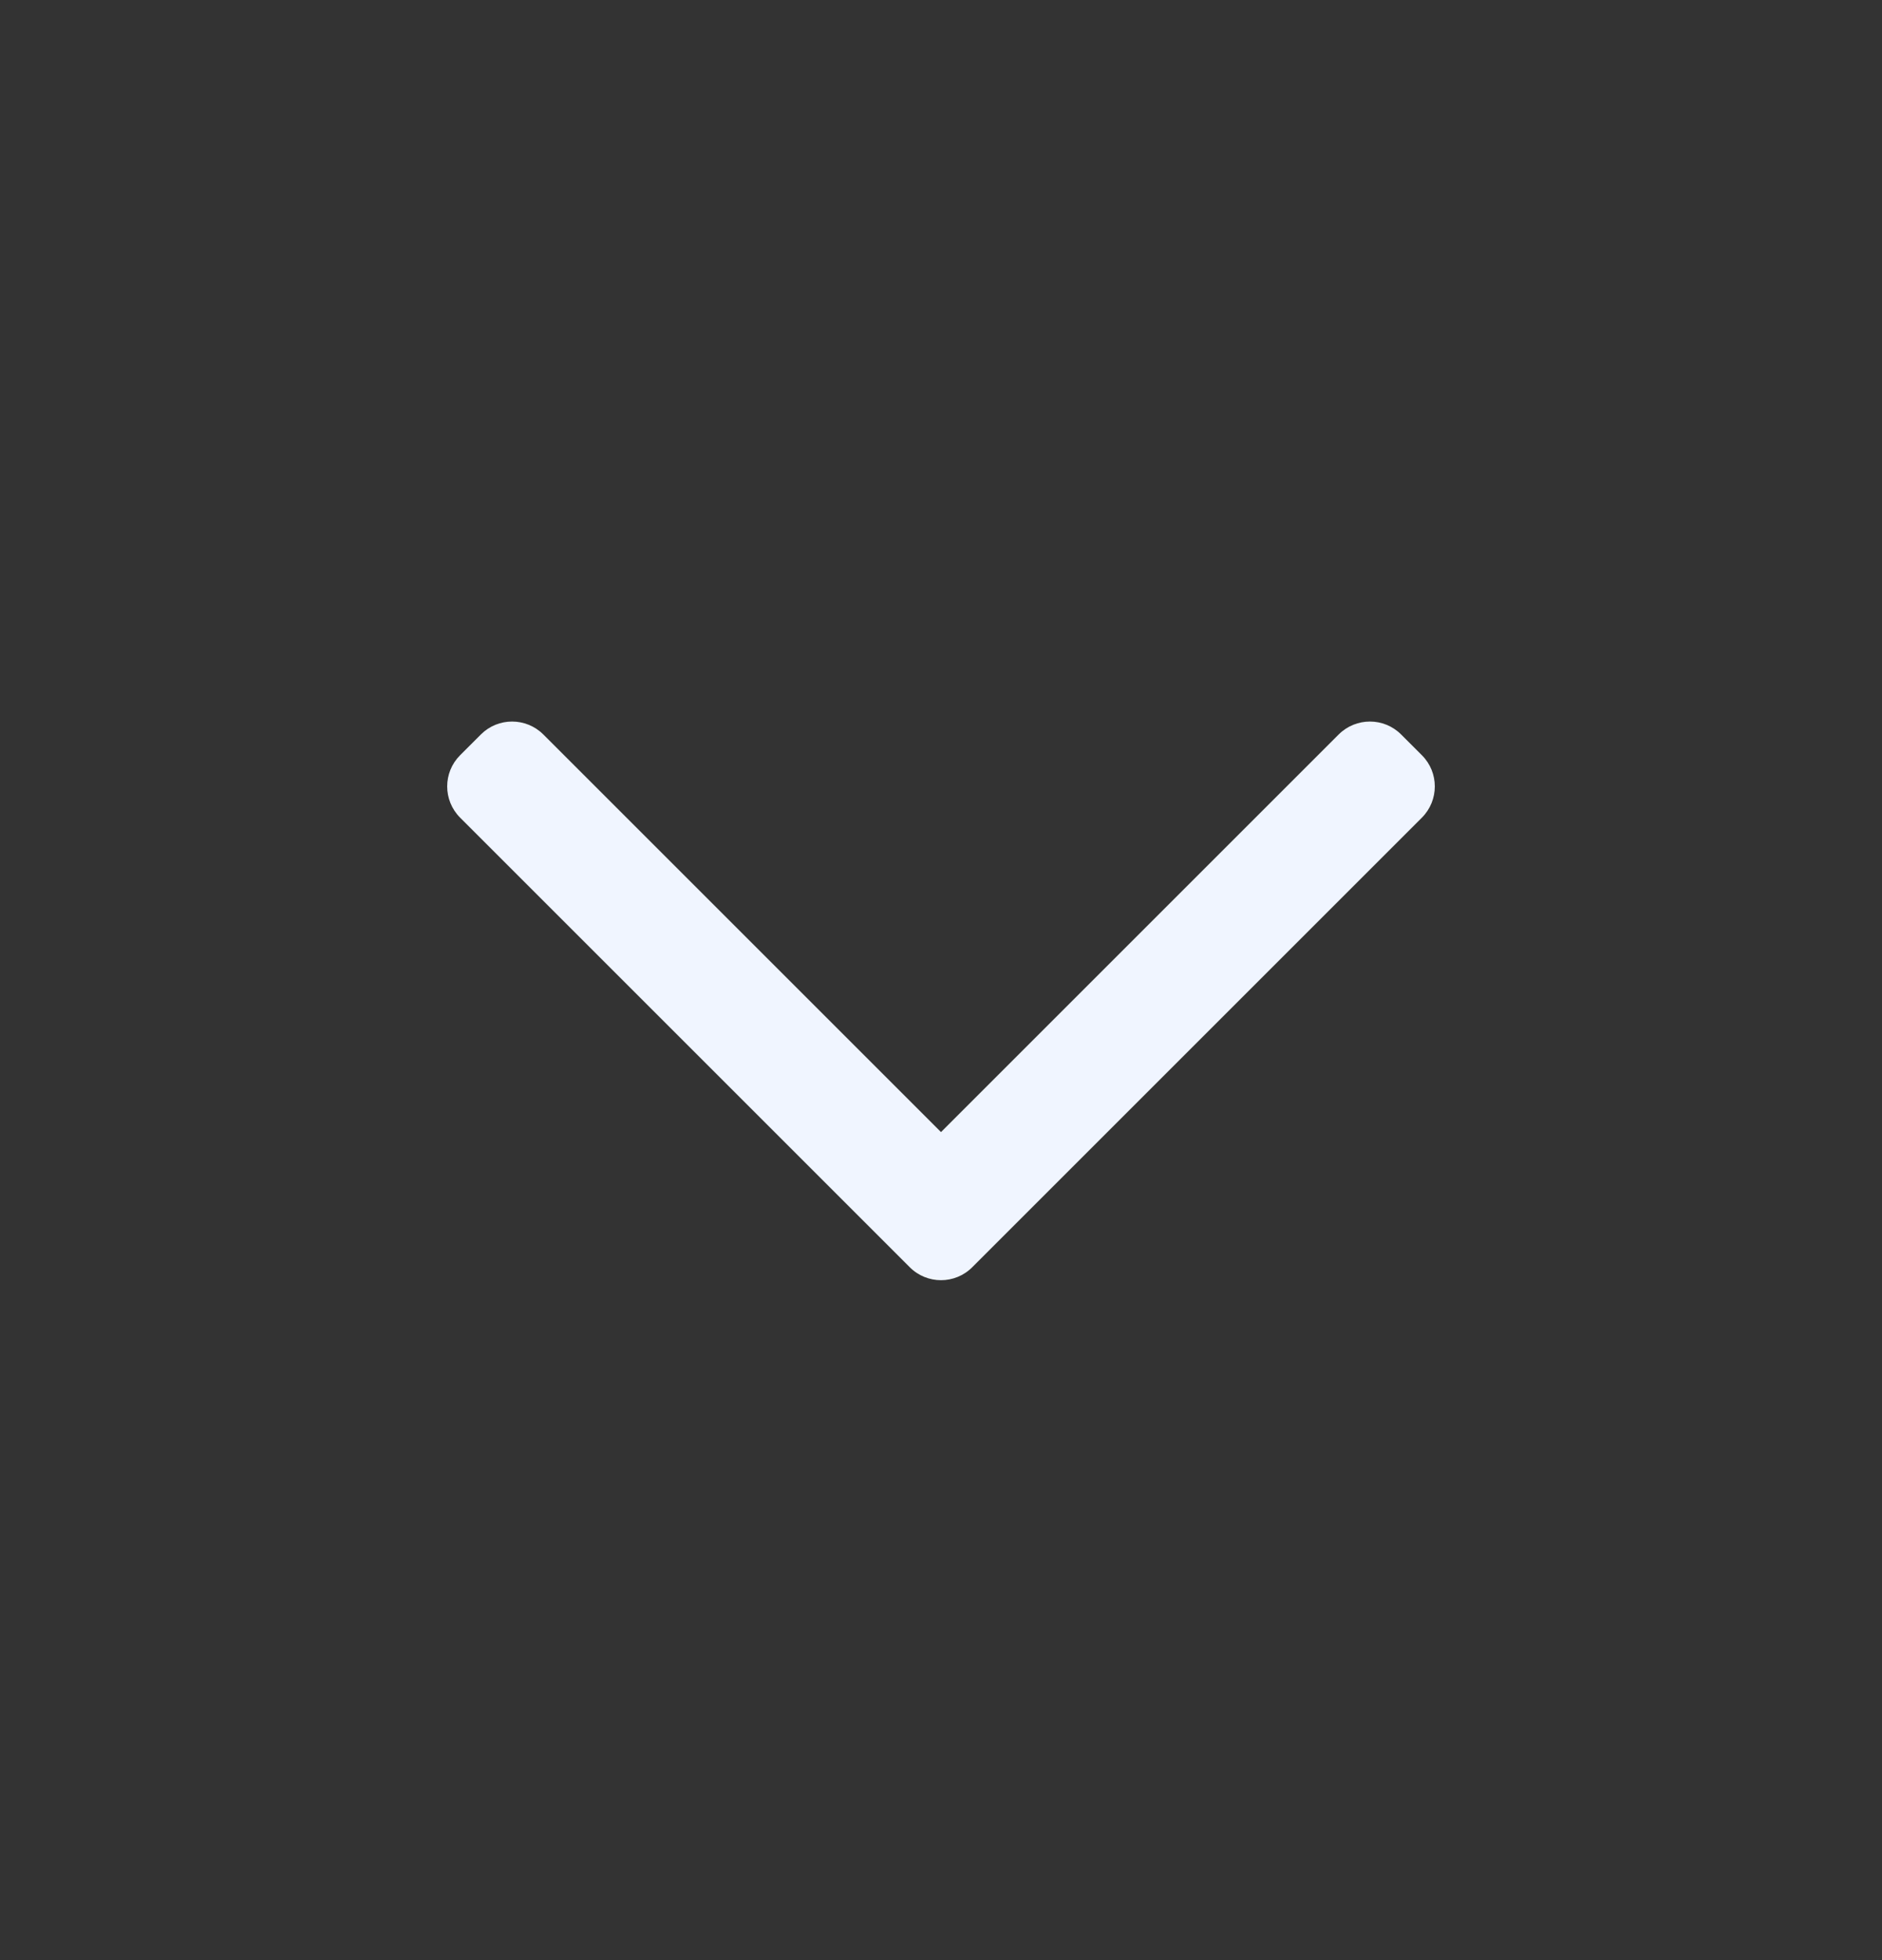 <svg width="24" height="25" viewBox="0 0 24 25" fill="none" xmlns="http://www.w3.org/2000/svg">
<rect x="0" y="0" width="24" height="25" fill="#333333" stroke="none"/>
<path fill-rule="evenodd" clip-rule="evenodd" d="M12.398 16.163C12.178 16.383 11.822 16.383 11.602 16.163L5.867 10.428C5.648 10.208 5.648 9.852 5.867 9.633L6.133 9.367C6.352 9.148 6.708 9.148 6.928 9.367L12 14.439L17.072 9.367C17.292 9.148 17.648 9.148 17.867 9.367L18.133 9.633C18.352 9.852 18.352 10.208 18.133 10.428L12.398 16.163Z" fill="#F0F5FF"/>
</svg>
